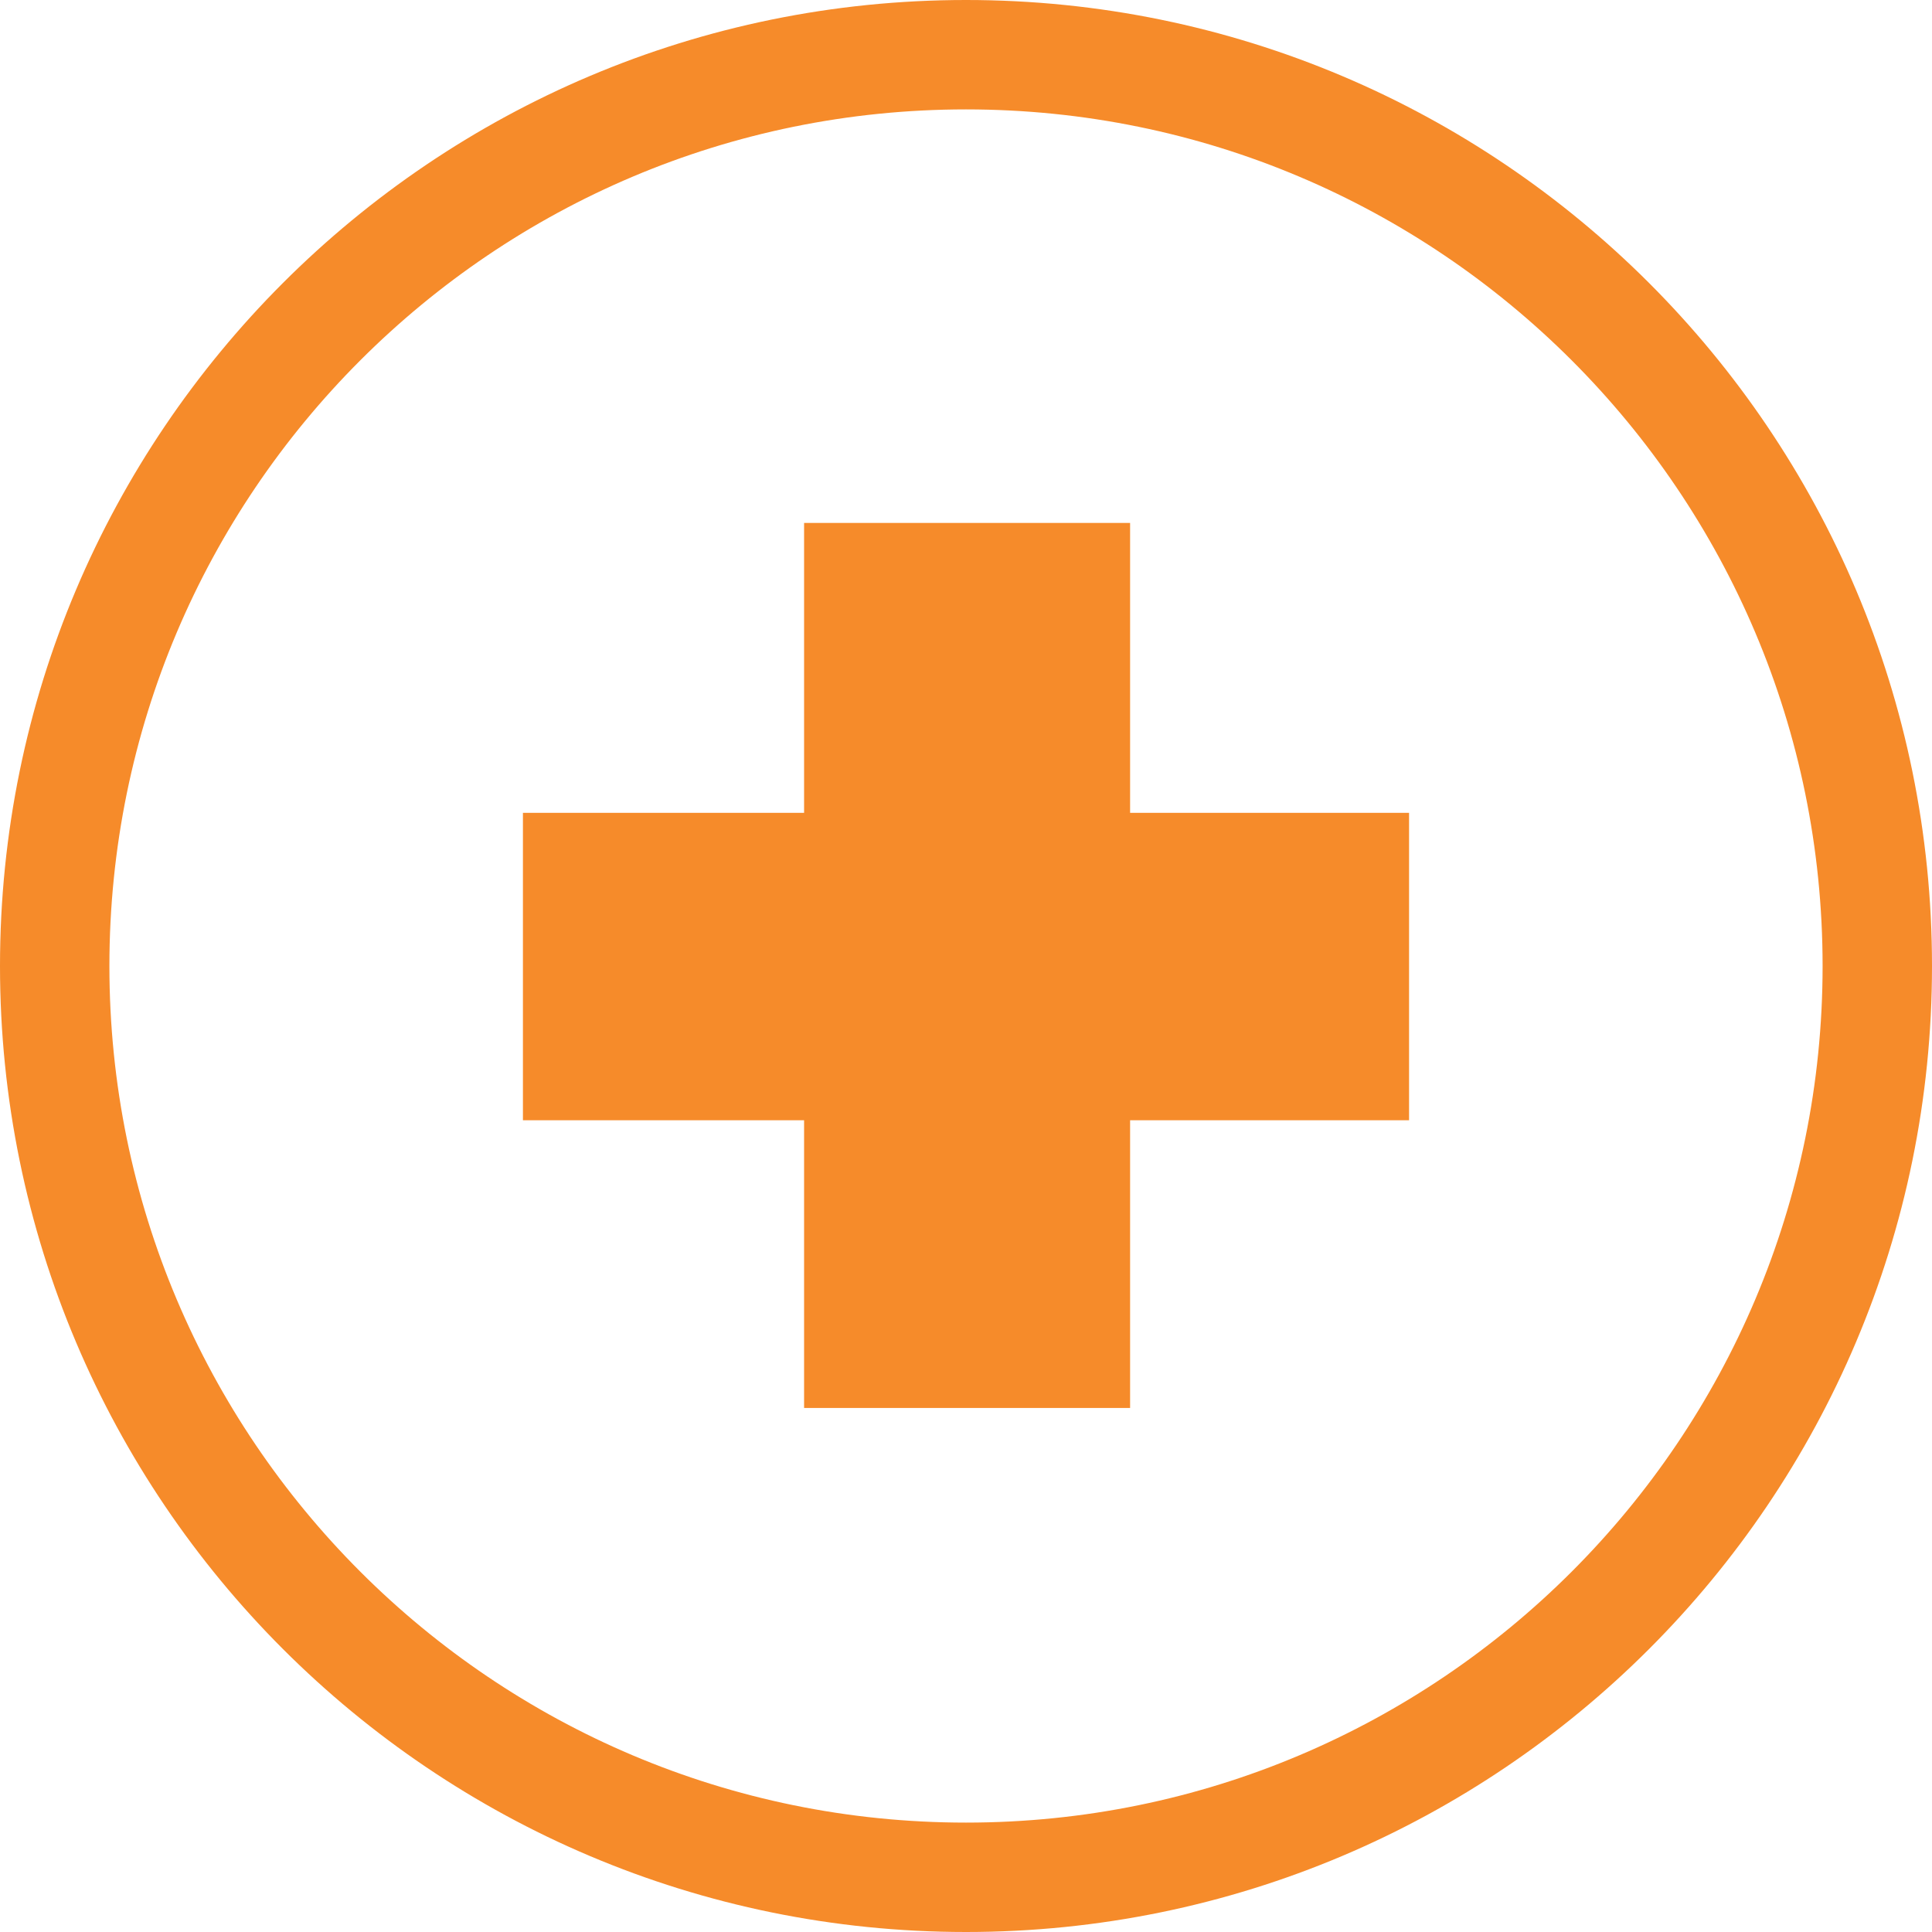 <?xml version="1.0" encoding="UTF-8"?>
<svg id="Layer_2" data-name="Layer 2" xmlns="http://www.w3.org/2000/svg" viewBox="0 0 17.66 17.66">
  <g id="Layer_1-2" data-name="Layer 1">
    <path d="m8.83,17.16c4.6,0,8.33-3.73,8.33-8.33S13.43.5,8.83.5.5,4.23.5,8.83s3.73,8.33,8.33,8.33Z" style="fill: none; stroke: #f68b2a;"/>
    <polygon points="12.88 7.43 10.33 7.43 10.33 4.78 7.35 4.78 7.35 7.43 4.78 7.43 4.78 10.24 7.35 10.24 7.35 12.87 10.33 12.87 10.33 10.24 12.88 10.24 12.88 7.43" style="fill: #f68b2a;"/>
  </g>
</svg>